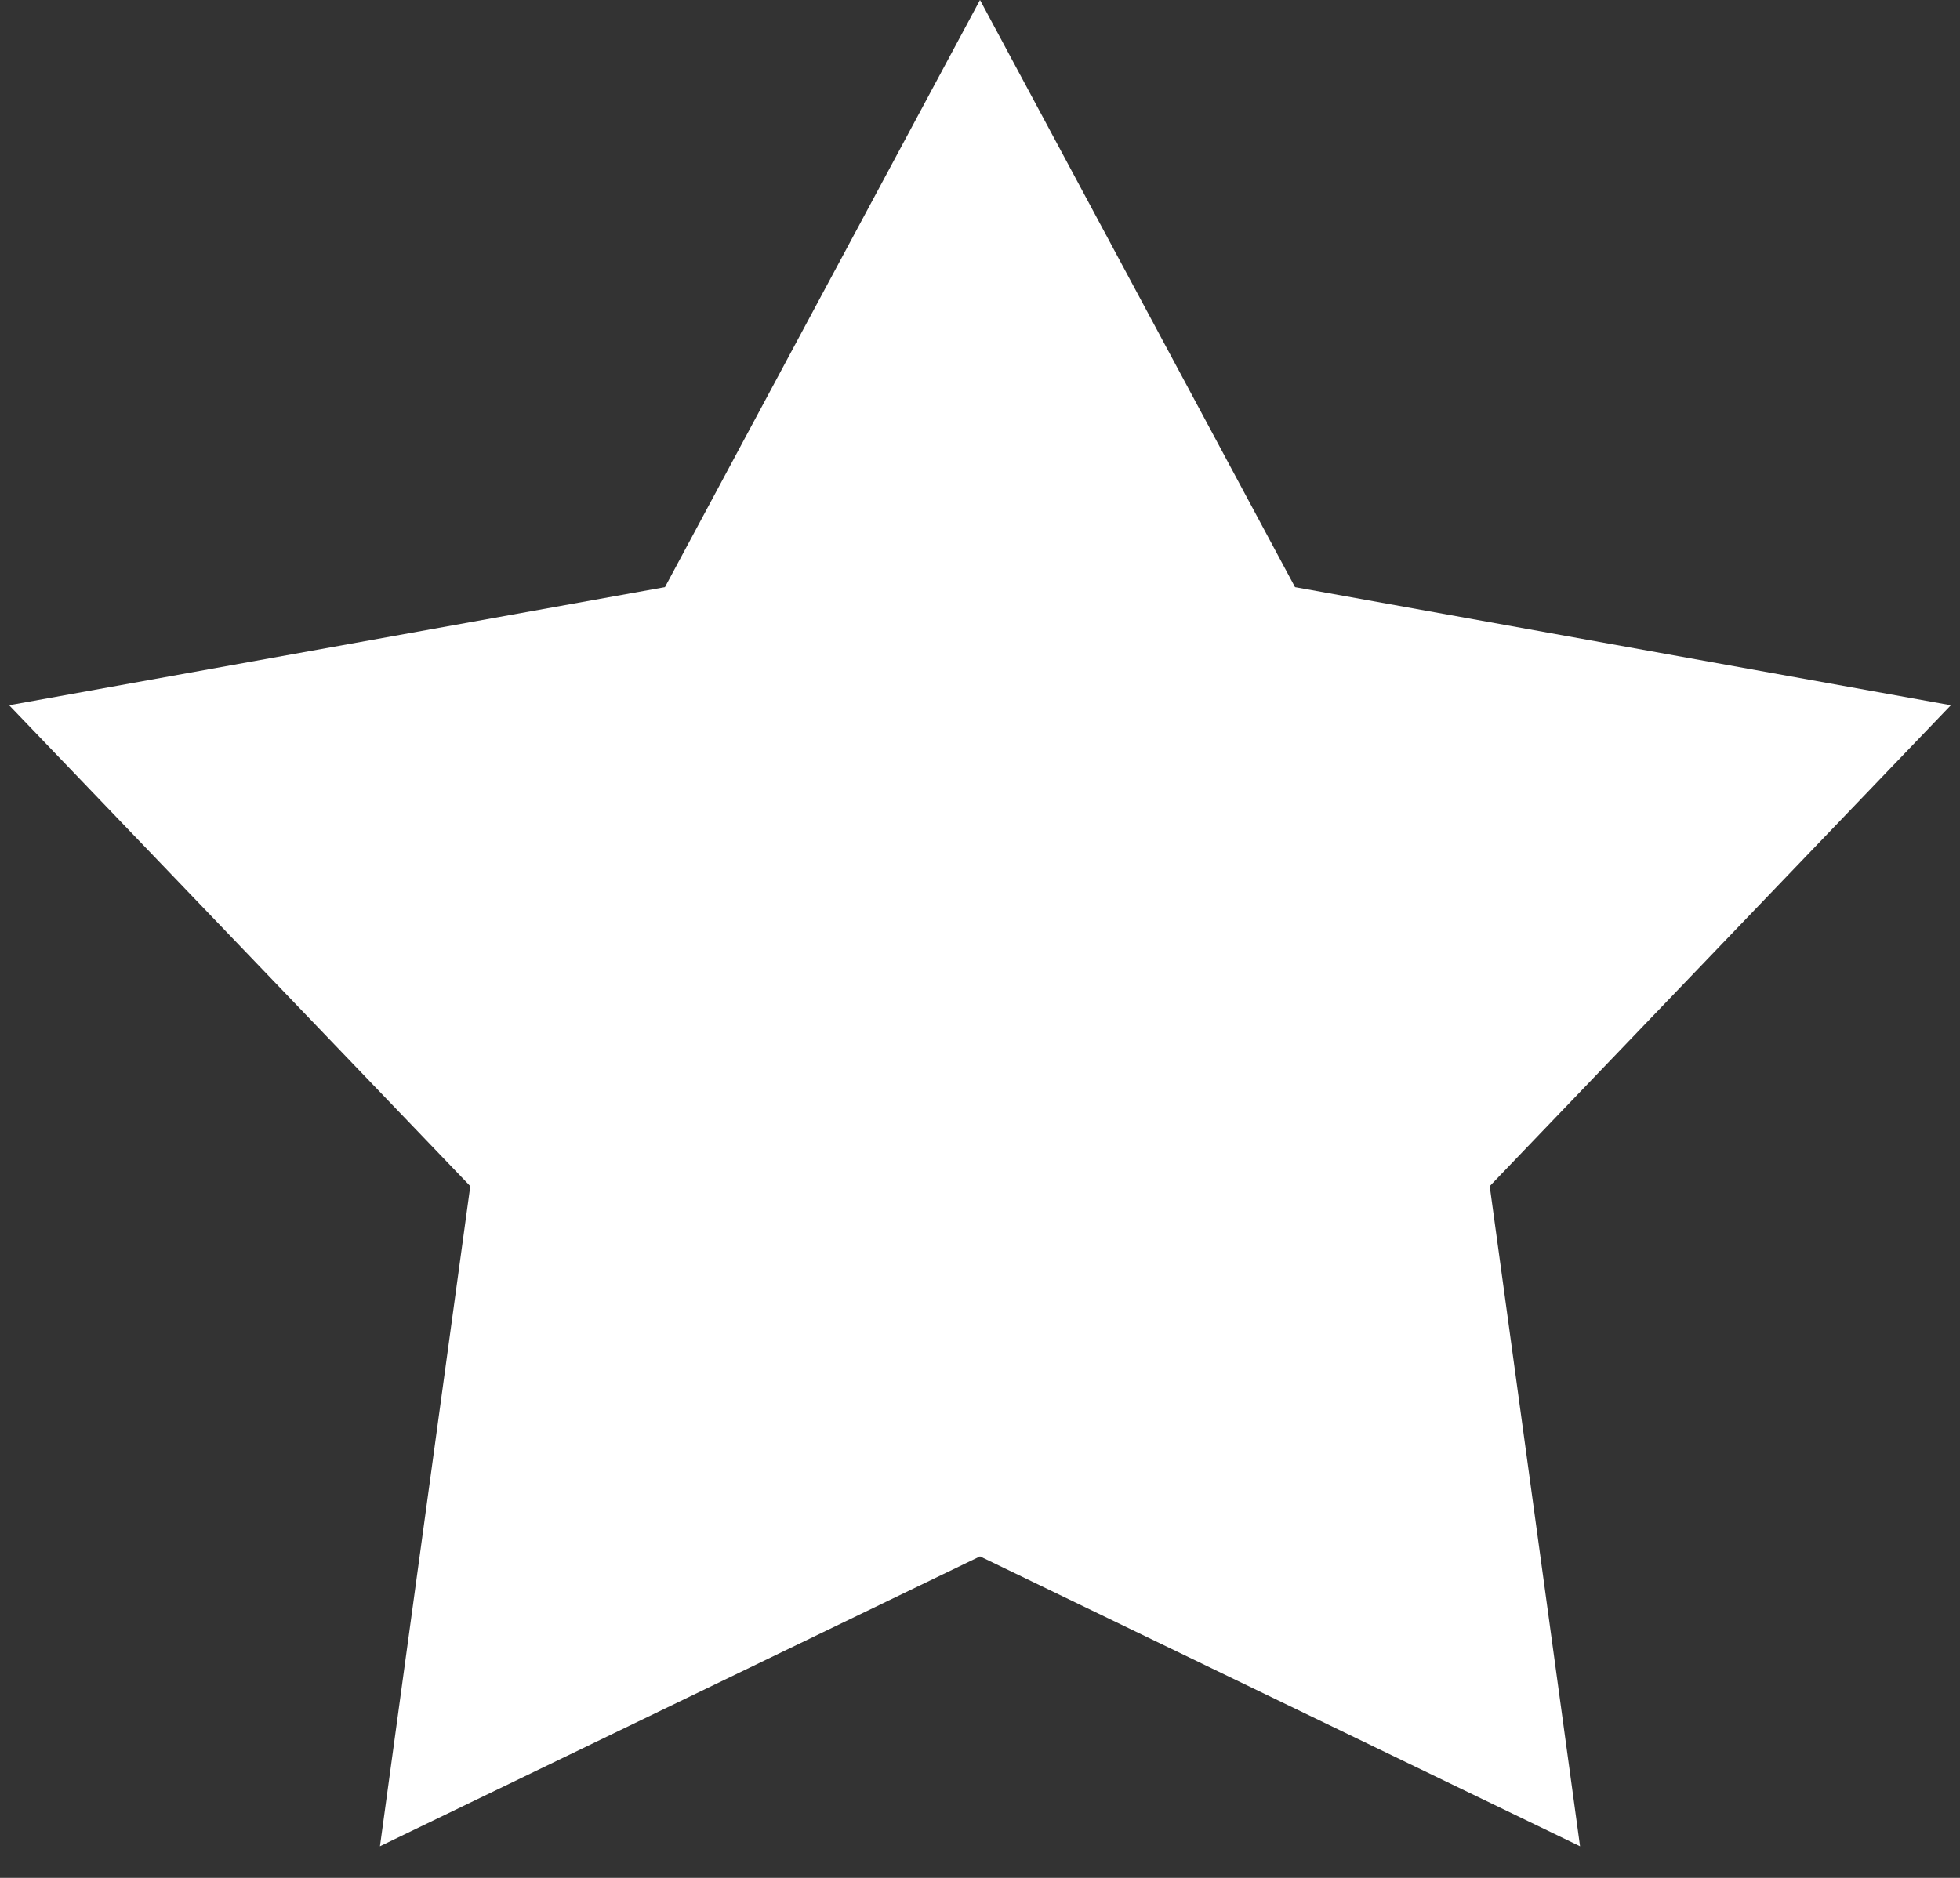 <svg width="48" height="46" viewBox="0 0 48 46" fill="none" xmlns="http://www.w3.org/2000/svg">
<rect x="0" y="0" width="48" height="46" fill="#333333" stroke="none"/>
<path d="M24 0L31.715 14.382L47.776 17.275L36.483 29.056L38.695 45.225L24 38.125L9.305 45.225L11.517 29.056L0.224 17.275L16.285 14.382L24 0Z" fill="white"/>
</svg>
